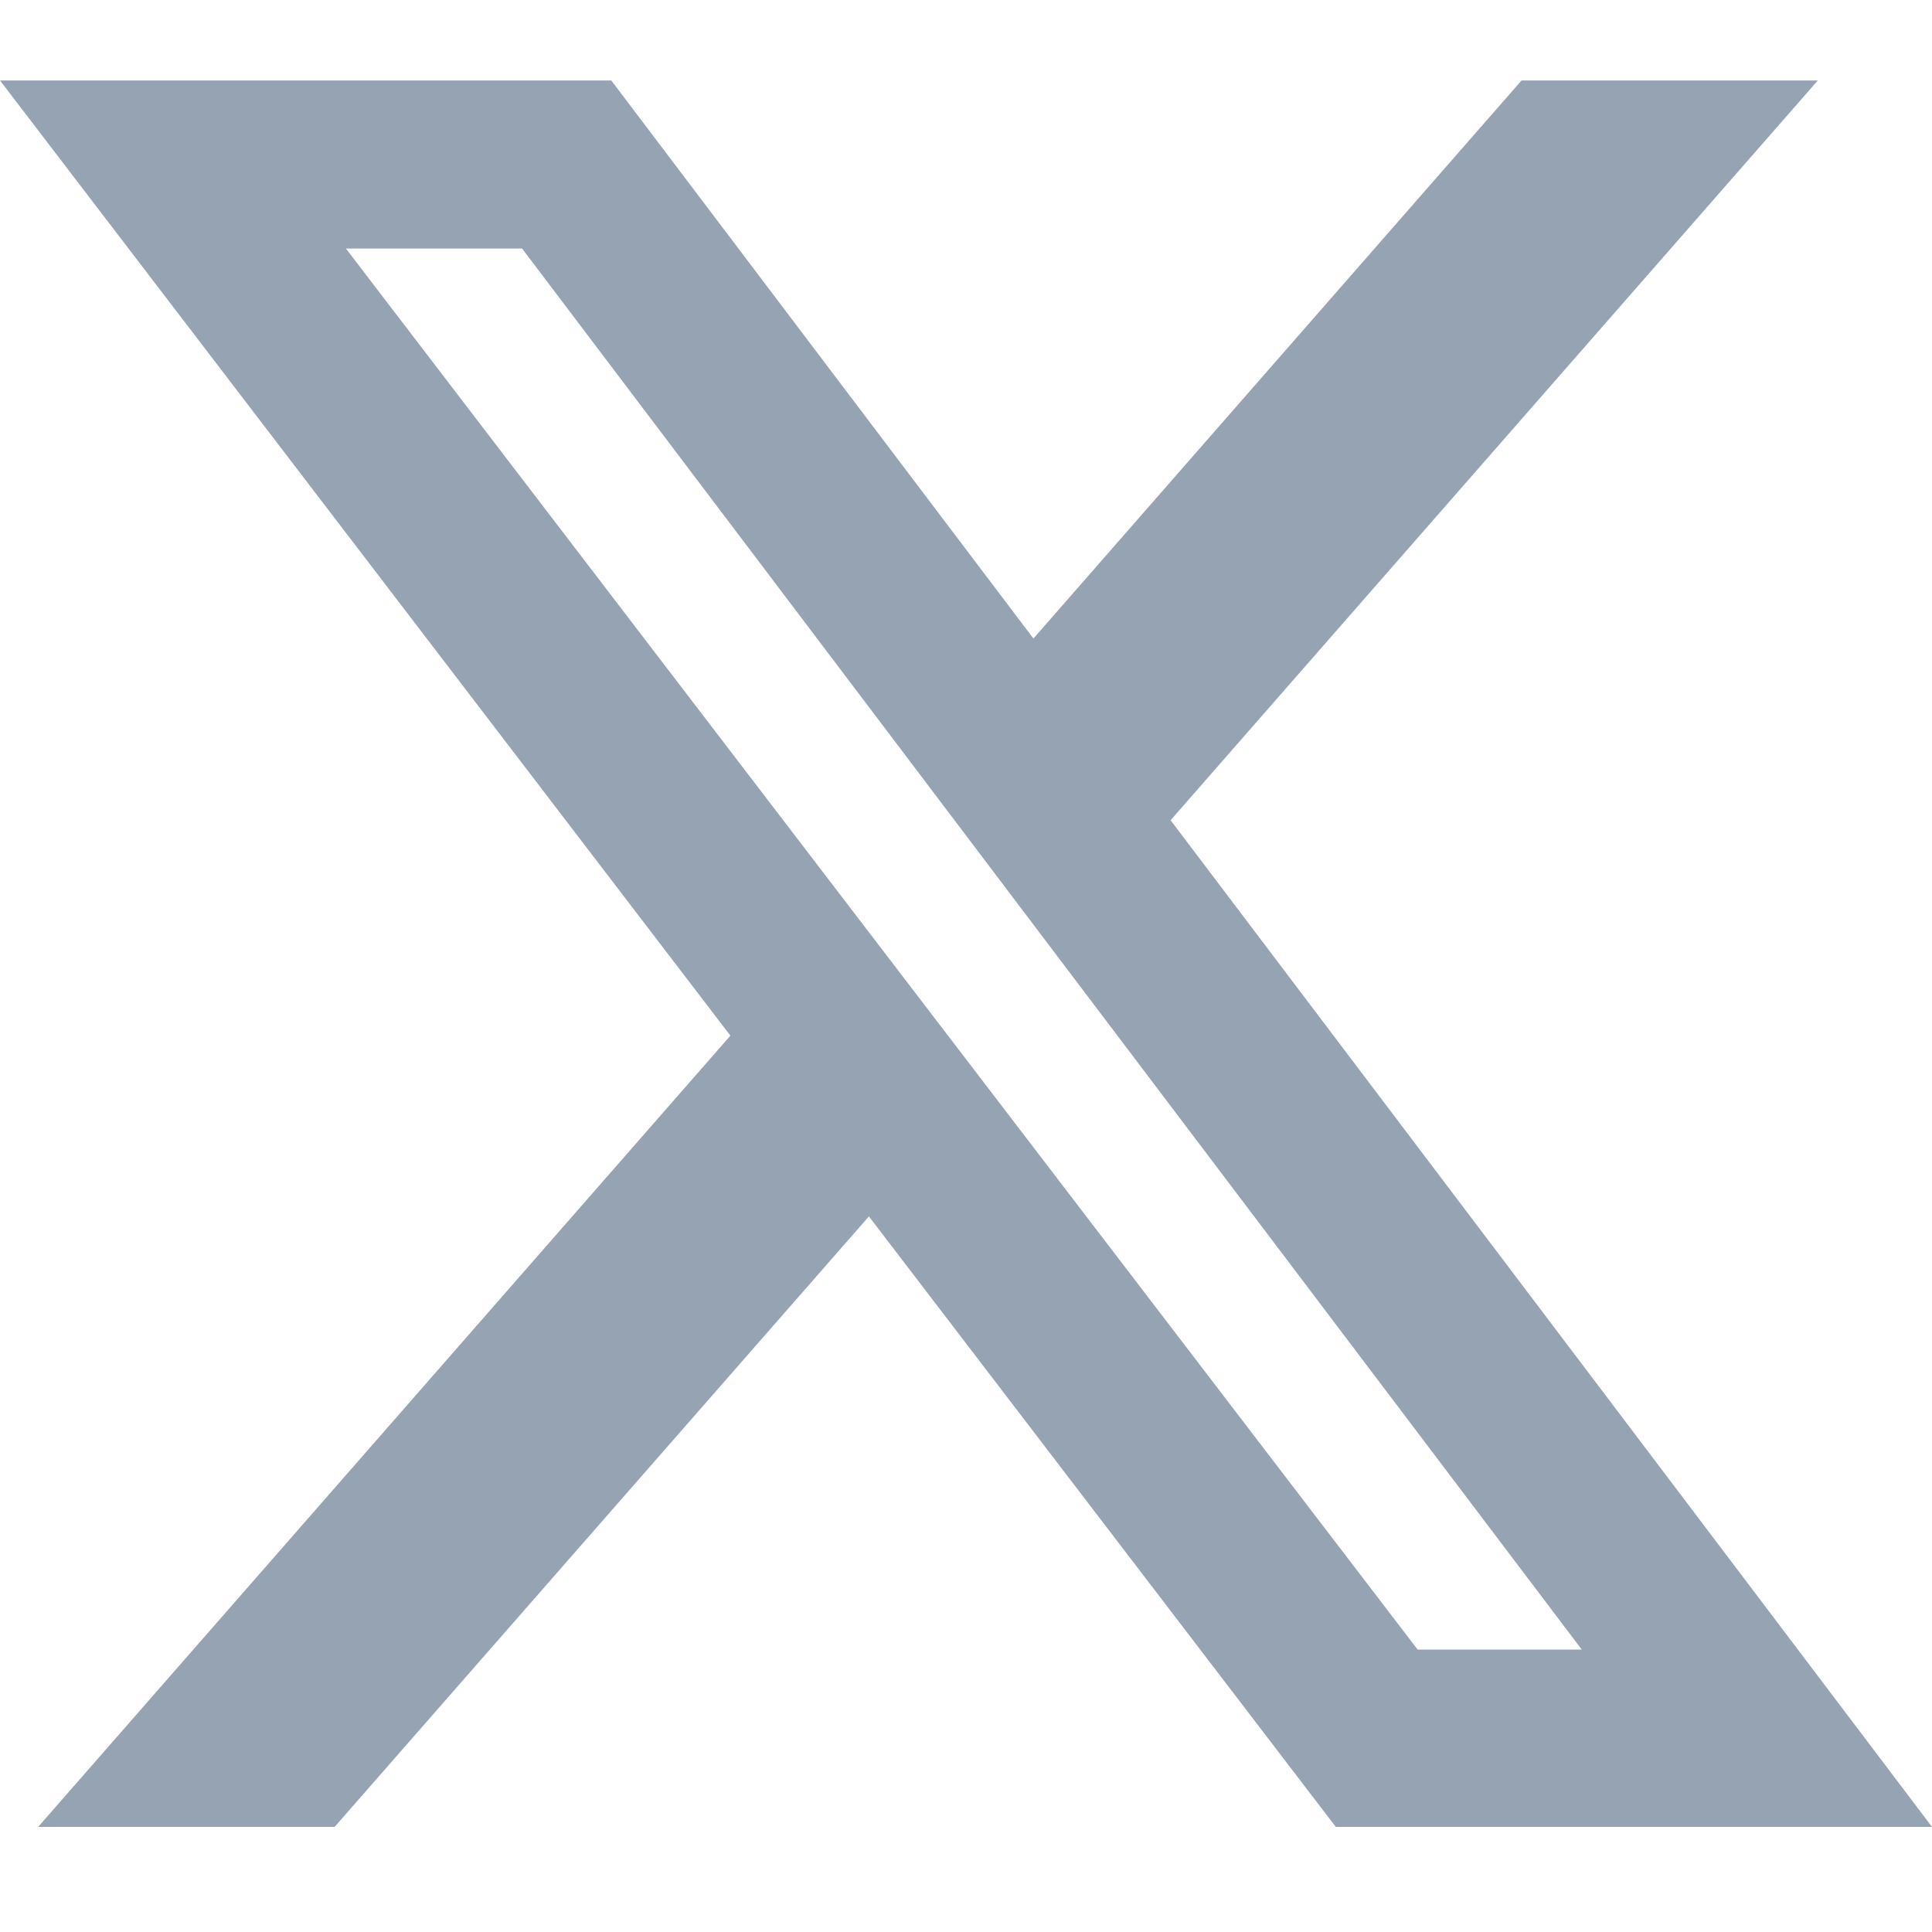 <svg width="20" height="20" viewBox="0 0 20 20" fill="none" xmlns="http://www.w3.org/2000/svg">
<path d="M15.751 0.833H18.818L12.118 8.491L20 18.912H13.828L8.995 12.592L3.464 18.912H0.395L7.561 10.721L0 0.833H6.328L10.698 6.61L15.751 0.833ZM14.675 17.076H16.374L5.405 2.573H3.581L14.675 17.076Z" fill="#96A3B3"/>
</svg>
